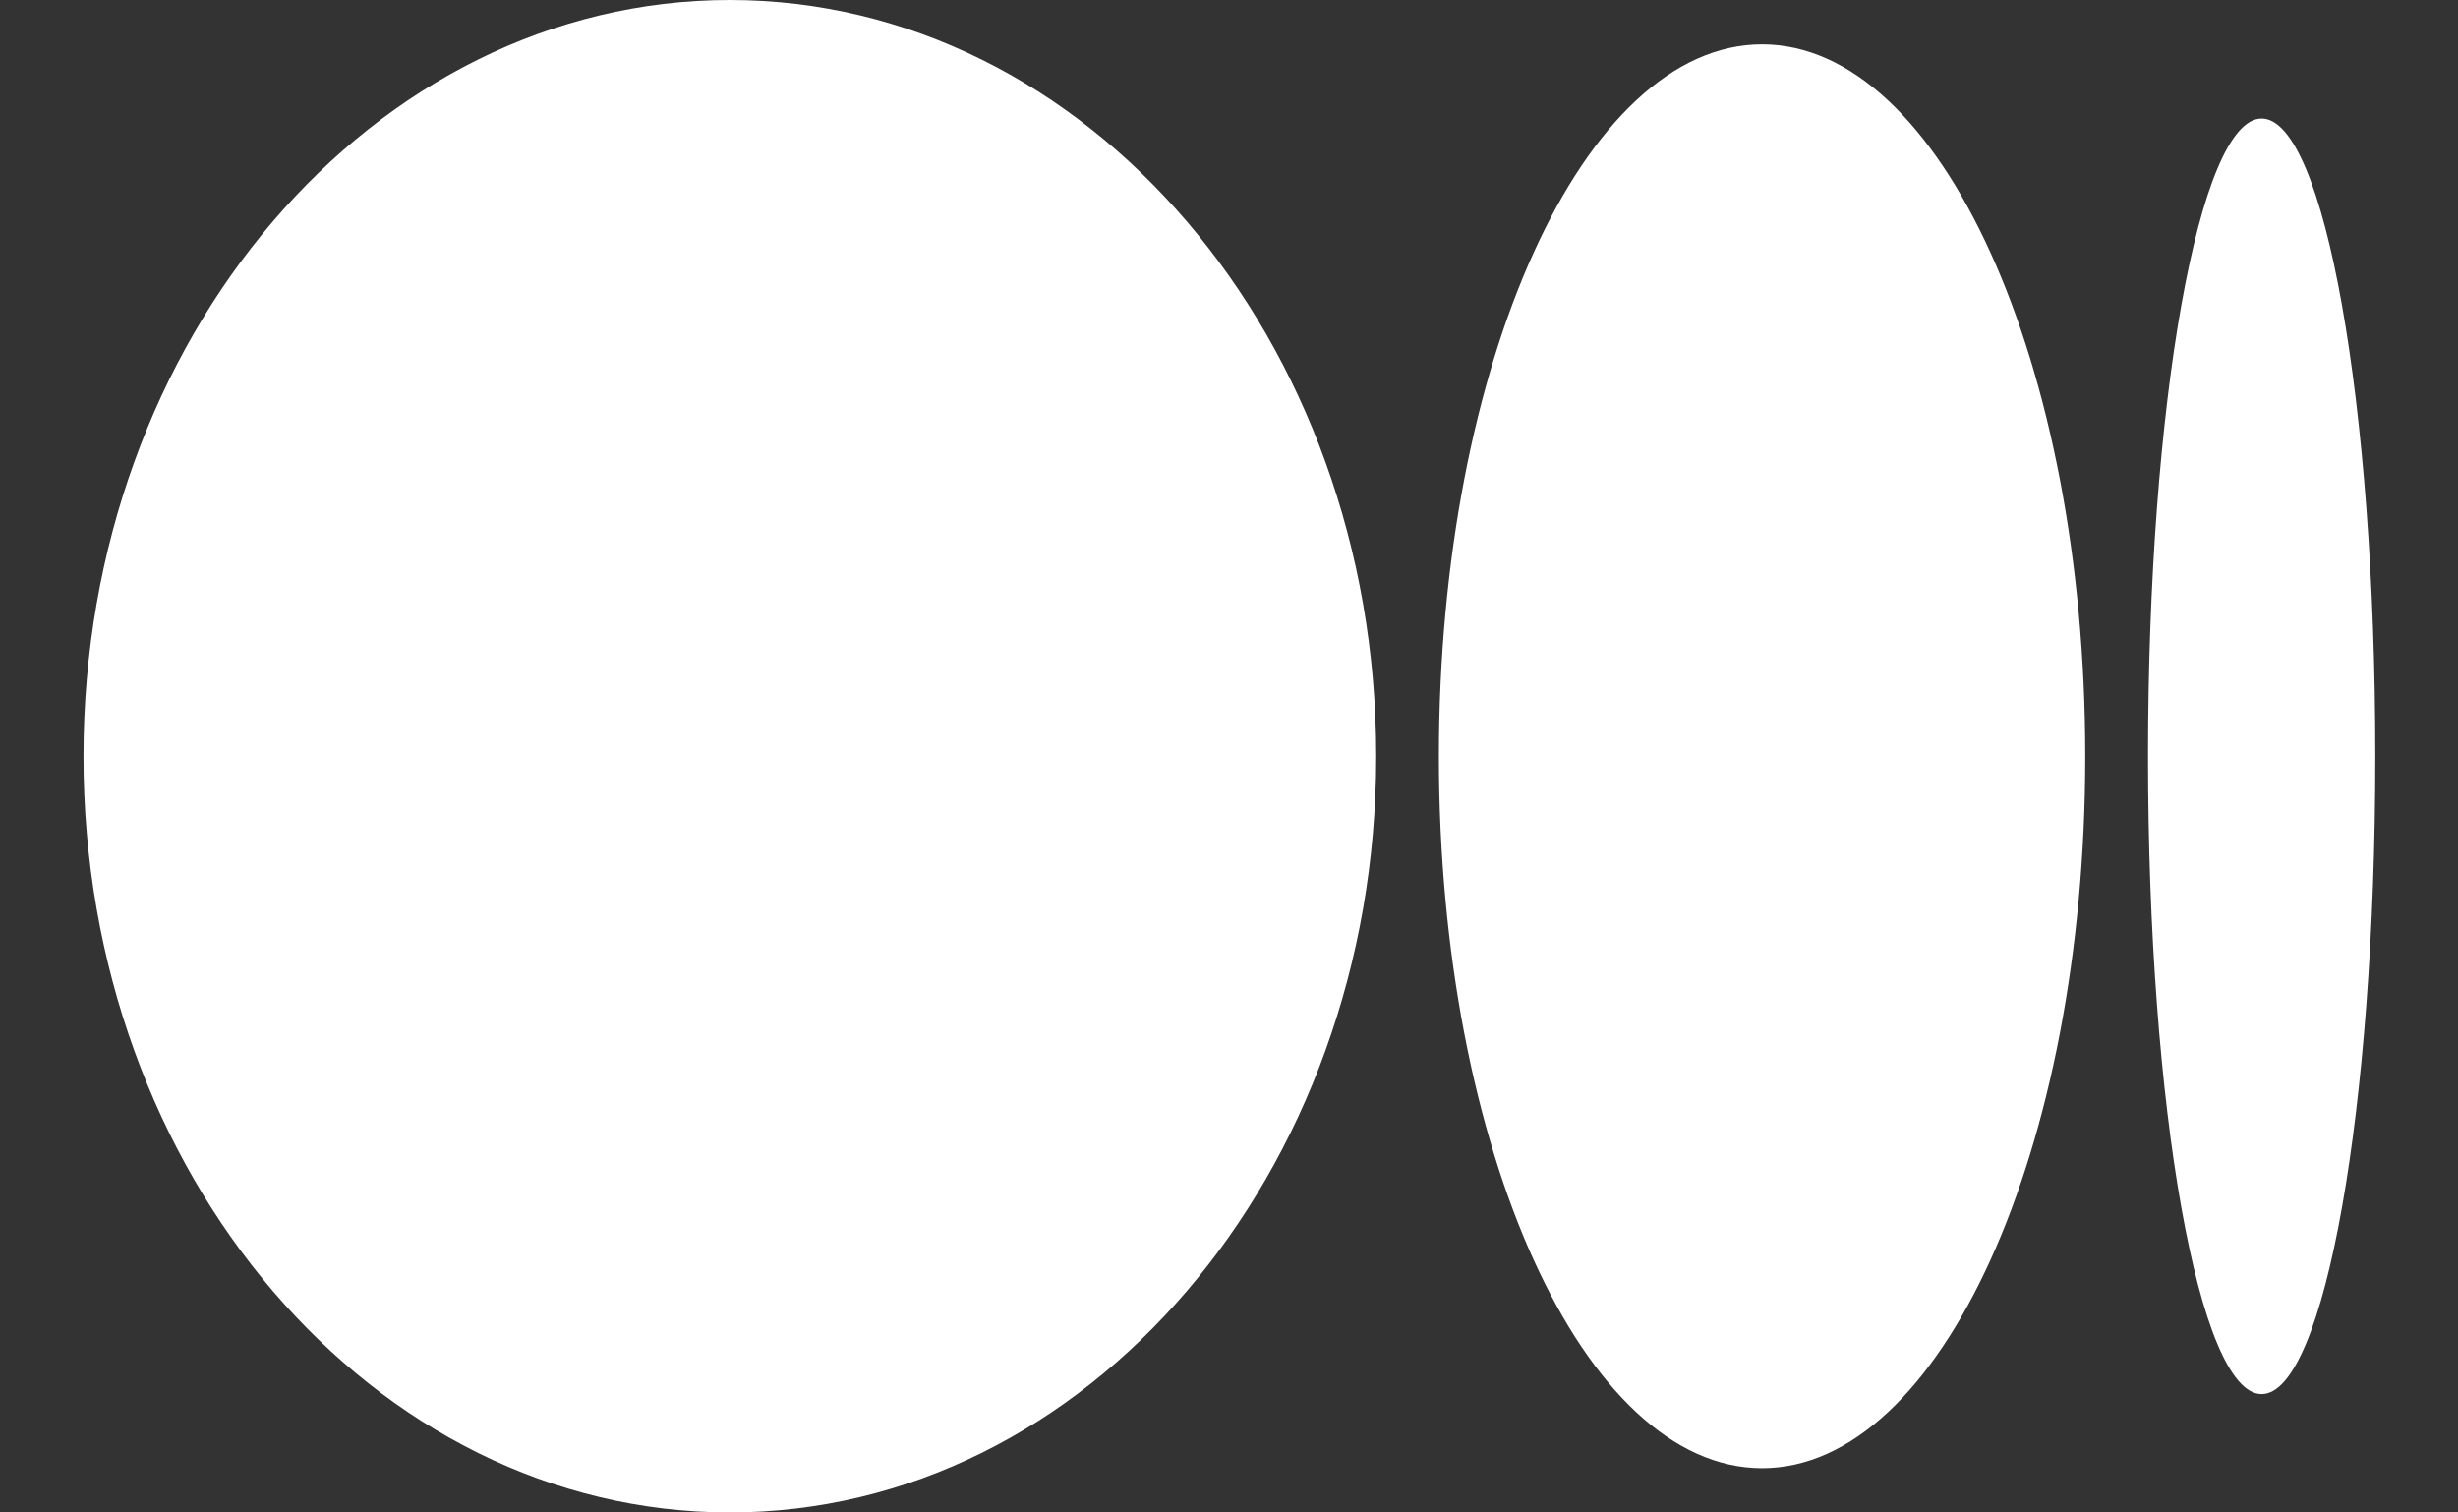 <svg width="26" height="16" viewBox="0 0 26 16" fill="none" xmlns="http://www.w3.org/2000/svg">
<rect x="0" y="0" width="26" height="16" fill="#333333" stroke="none"/>
<path d="M7.72 0C11.496 0 14.557 3.582 14.557 8.001C14.557 12.419 11.496 16 7.72 16C3.944 16 0.883 12.419 0.883 8.001C0.883 3.582 3.944 0 7.72 0ZM18.639 0.469C20.527 0.469 22.057 3.841 22.057 8.001H22.057C22.057 12.159 20.527 15.532 18.639 15.532C16.751 15.532 15.22 12.159 15.22 8.001C15.22 3.842 16.75 0.469 18.639 0.469ZM23.923 1.254C24.587 1.254 25.125 4.274 25.125 8.001C25.125 11.726 24.587 14.748 23.923 14.748C23.259 14.748 22.721 11.727 22.721 8.001C22.721 4.275 23.259 1.254 23.923 1.254Z" fill="white"/>
</svg>
